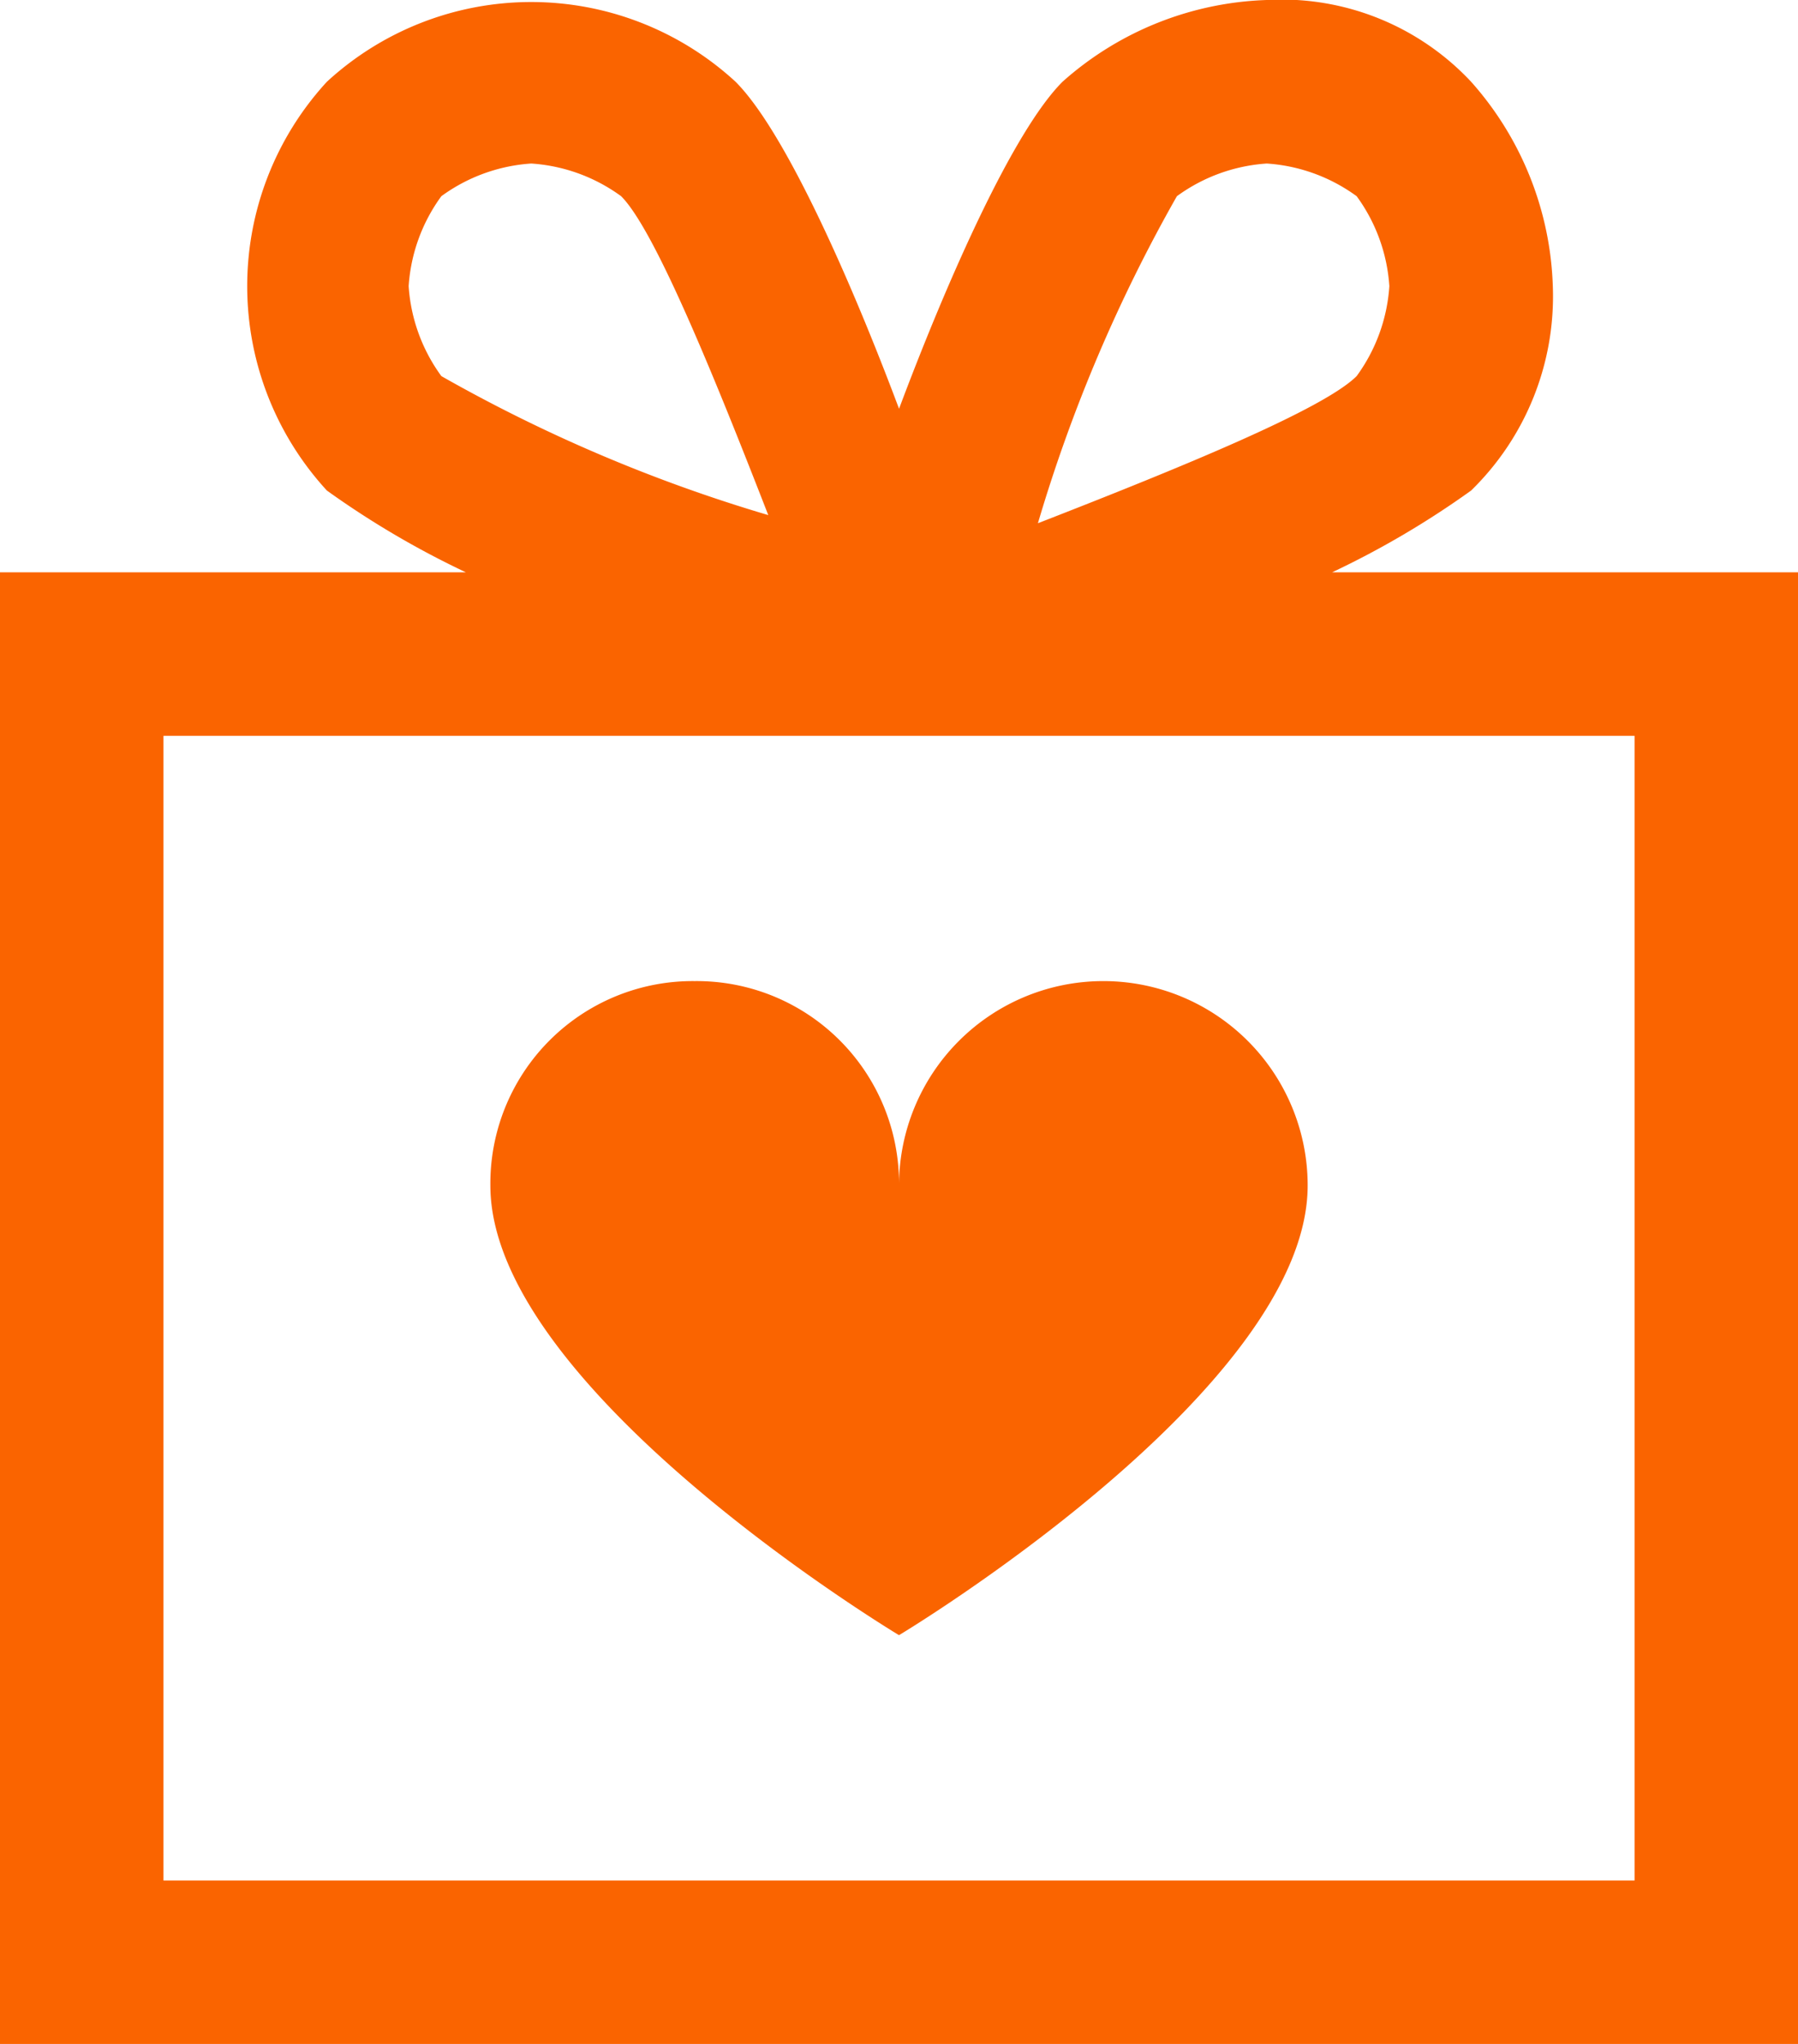 <svg id="Group_73" data-name="Group 73" xmlns="http://www.w3.org/2000/svg" width="55.843" height="63.458" viewBox="0 0 55.843 63.458">
  <path id="Path_28" data-name="Path 28" d="M41.375,17.768A27.644,27.644,0,0,0,45.69,15.23a8.419,8.419,0,0,0,2.538-6.346A10.015,10.015,0,0,0,45.69,2.538,8.056,8.056,0,0,0,39.344,0h0A10.015,10.015,0,0,0,33,2.538c-1.523,1.523-3.554,6.092-5.077,10.153C26.4,8.63,24.368,4.061,22.845,2.538a9.373,9.373,0,0,0-12.692,0,9.373,9.373,0,0,0,0,12.692,27.644,27.644,0,0,0,4.315,2.538H0v45.69H55.843V17.768ZM36.552,6.092a5.323,5.323,0,0,1,2.792-1.015,5.323,5.323,0,0,1,2.792,1.015,5.323,5.323,0,0,1,1.015,2.792,5.323,5.323,0,0,1-1.015,2.792c-1.015,1.015-5.331,2.792-9.9,4.569A48.188,48.188,0,0,1,36.552,6.092ZM12.692,8.884a5.323,5.323,0,0,1,1.015-2.792A5.323,5.323,0,0,1,16.5,5.077h0a5.323,5.323,0,0,1,2.792,1.015c1.015,1.015,2.792,5.33,4.569,9.9a48.188,48.188,0,0,1-10.153-4.315A5.323,5.323,0,0,1,12.692,8.884Zm38.075,49.5H5.077V22.845h45.69Z" fill="#fa6400"/>
  <path id="Path_29" data-name="Path 29" d="M18.692,18.346A6.284,6.284,0,0,0,12.346,12,6.284,6.284,0,0,0,6,18.346c0,6.346,12.692,13.961,12.692,13.961s12.692-7.615,12.692-13.961a6.346,6.346,0,0,0-12.692,0Z" transform="translate(9.23 18.46)" fill="#fa6400"/>
</svg>
